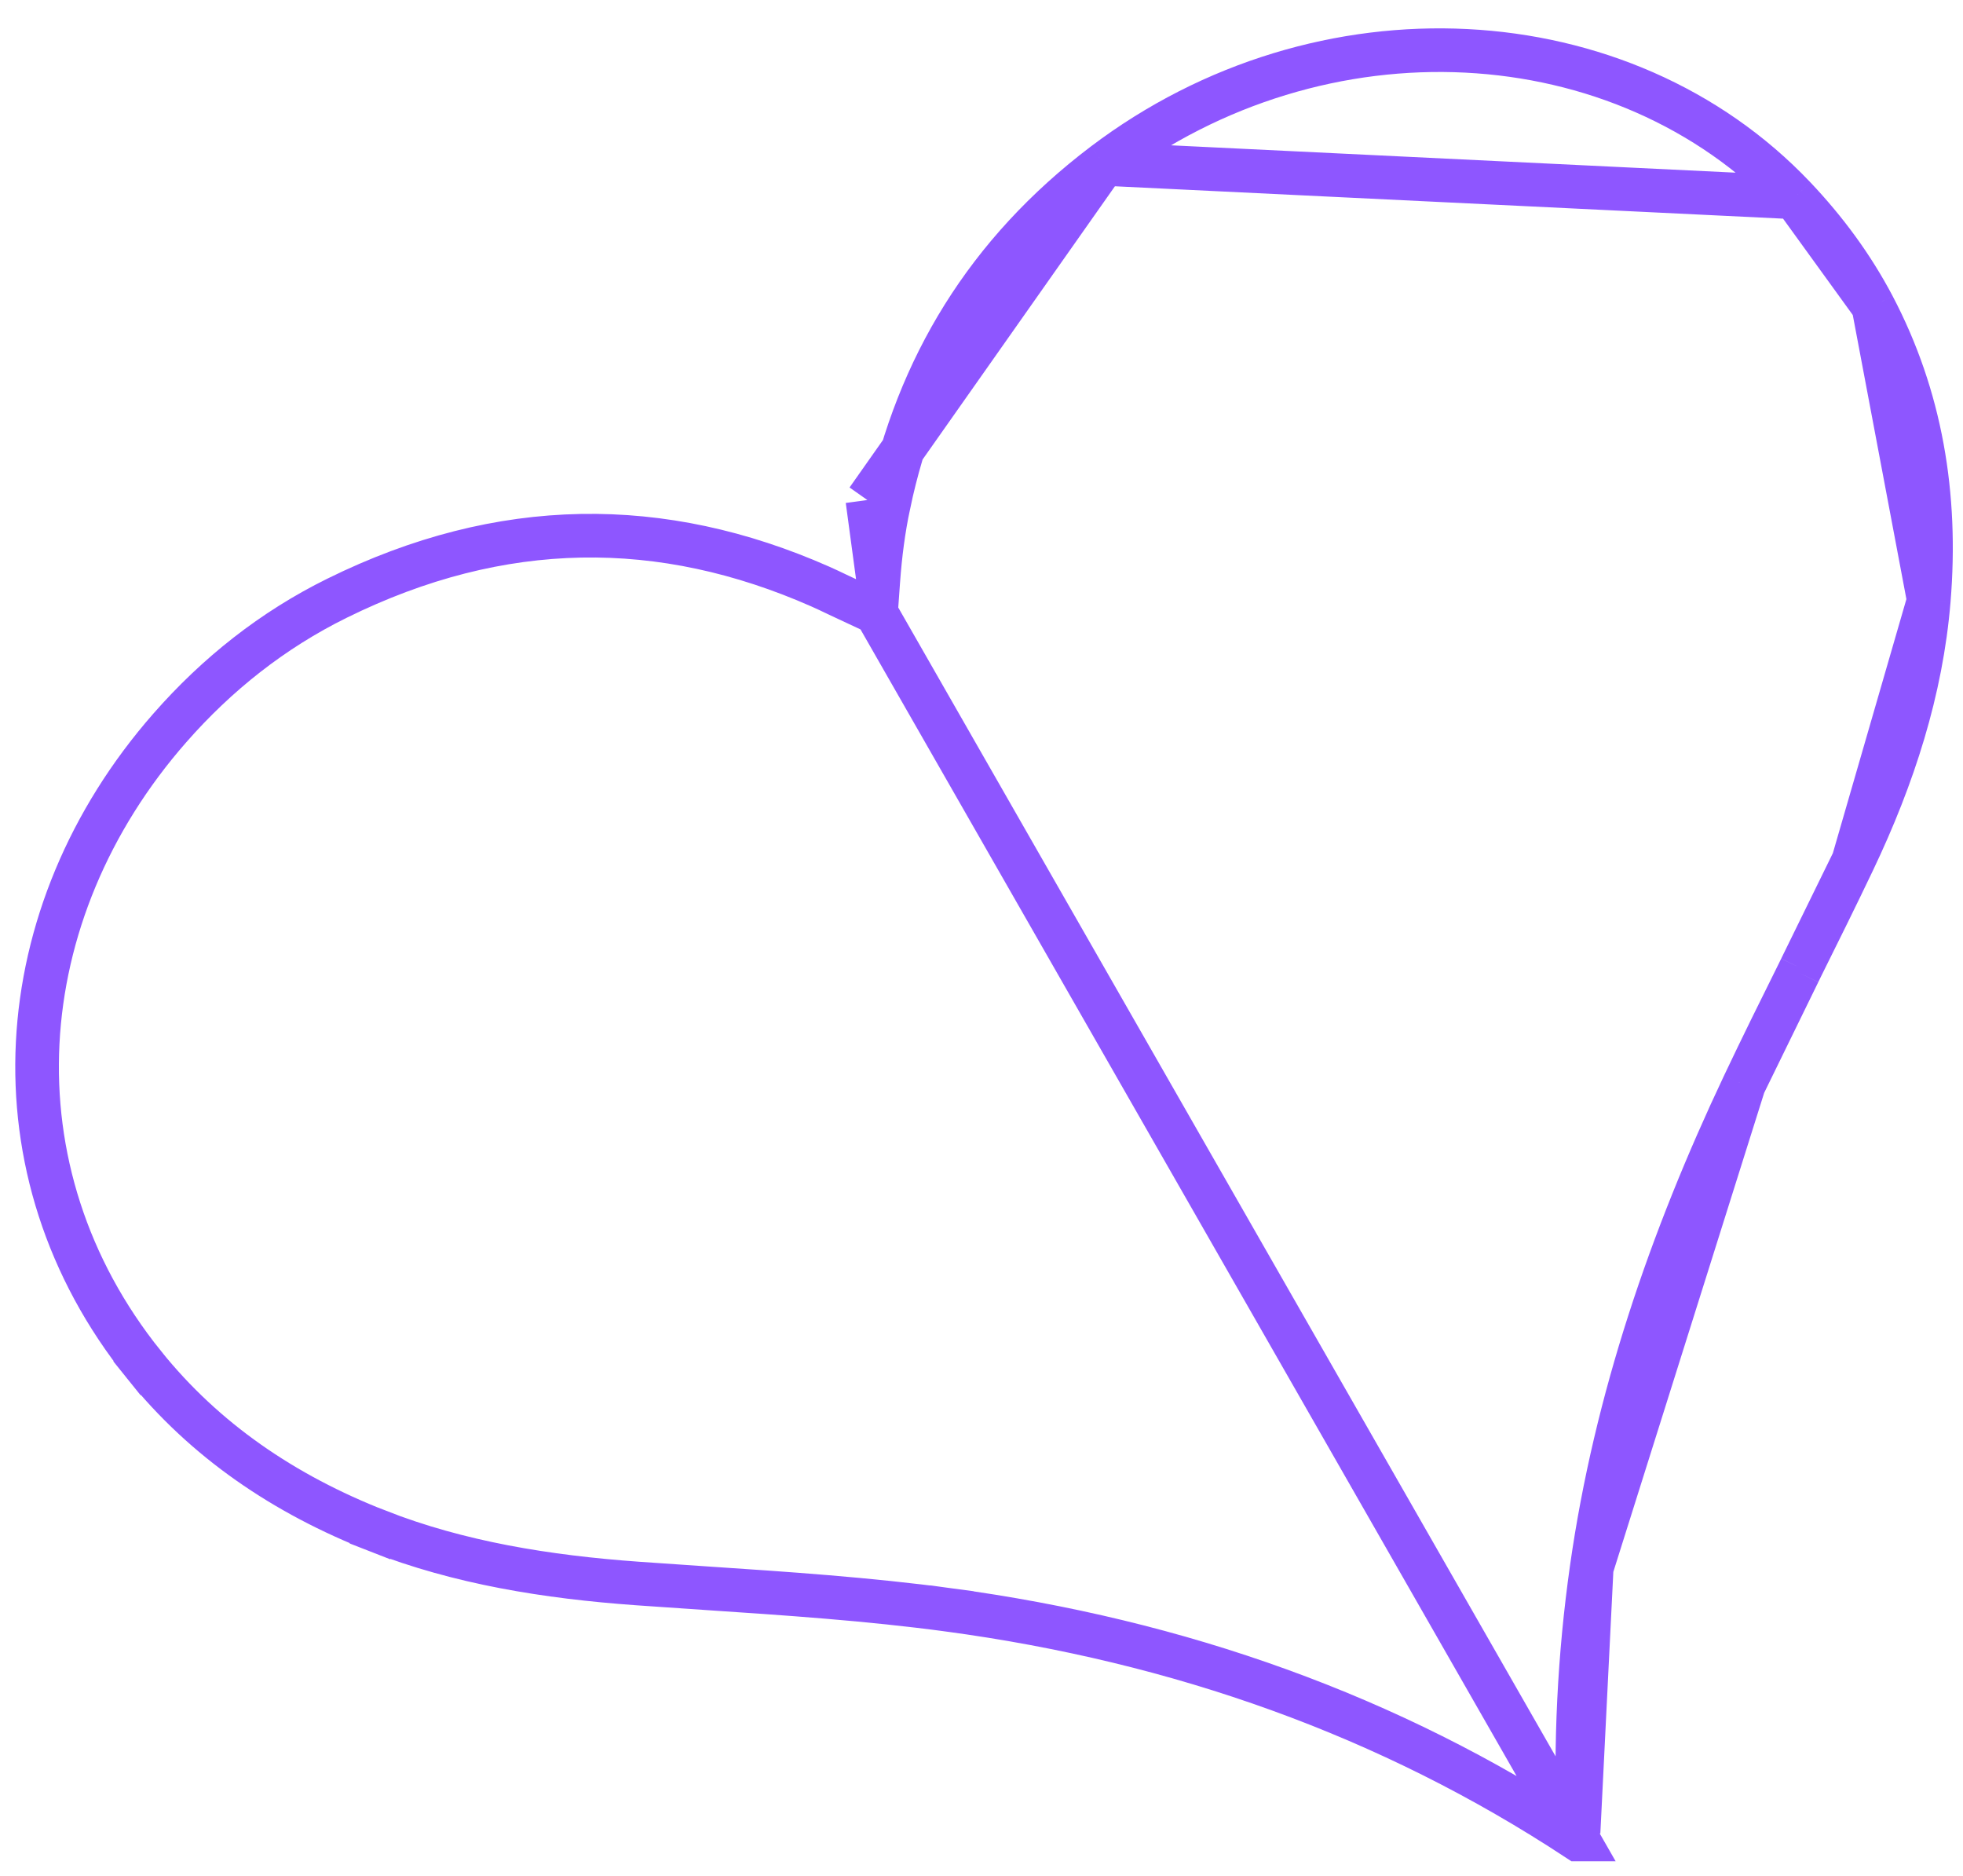 
<svg width="45" height="43" viewBox="0 0 45 43" fill="none" xmlns="http://www.w3.org/2000/svg">
<path d="M20.082 14.042L19.423 13.734C19.341 13.696 19.267 13.66 19.195 13.627C19.056 13.56 18.931 13.501 18.8 13.443L18.8 13.443C15.18 11.846 11.496 11.851 7.725 13.713L7.725 13.713C6.251 14.44 4.975 15.451 3.891 16.688C0.176 20.924 -0.27 26.841 3.3 31.281L2.911 31.594L3.3 31.281C4.694 33.015 6.508 34.252 8.661 35.094L8.479 35.56L8.661 35.094C10.53 35.825 12.53 36.147 14.611 36.297C15.129 36.334 15.649 36.369 16.171 36.404C18.028 36.528 19.904 36.653 21.757 36.903L21.69 37.399L21.757 36.903C27.028 37.615 31.856 39.322 36.174 42.165C36.175 42.165 36.175 42.165 36.175 42.165L20.082 14.042ZM20.082 14.042L20.134 13.317M20.082 14.042L20.134 13.317M20.134 13.317C20.178 12.707 20.253 12.133 20.373 11.565L19.884 11.462M20.134 13.317L19.884 11.462M19.884 11.462L20.373 11.565C21.033 8.425 22.622 5.792 25.308 3.757M19.884 11.462L25.308 3.757M25.308 3.757C30.293 -0.017 37.196 0.365 41.139 4.524M25.308 3.757L41.139 4.524M41.139 4.524C41.856 5.281 42.465 6.108 42.944 7.018M41.139 4.524L42.944 7.018M42.944 7.018C44.034 9.093 44.414 11.348 44.216 13.758M42.944 7.018L44.216 13.758M44.216 13.758C44.046 15.818 43.409 17.799 42.485 19.737M44.216 13.758L42.485 19.737M42.485 19.737C42.094 20.558 41.689 21.373 41.282 22.192M42.485 19.737L41.282 22.192M41.282 22.192L41.233 22.293M41.282 22.192L41.233 22.293M41.233 22.293C40.809 23.145 40.385 24.002 39.976 24.865M41.233 22.293L39.976 24.865M39.976 24.865C38.294 28.421 37.036 32.096 36.488 35.942M39.976 24.865L36.488 35.942M36.488 35.942C36.2 37.966 36.104 39.986 36.187 42.002L36.488 35.942ZM36.194 42.143C36.195 42.156 36.195 42.168 36.196 42.179L36.194 42.143Z" stroke="#8E56FF"/>
</svg>
